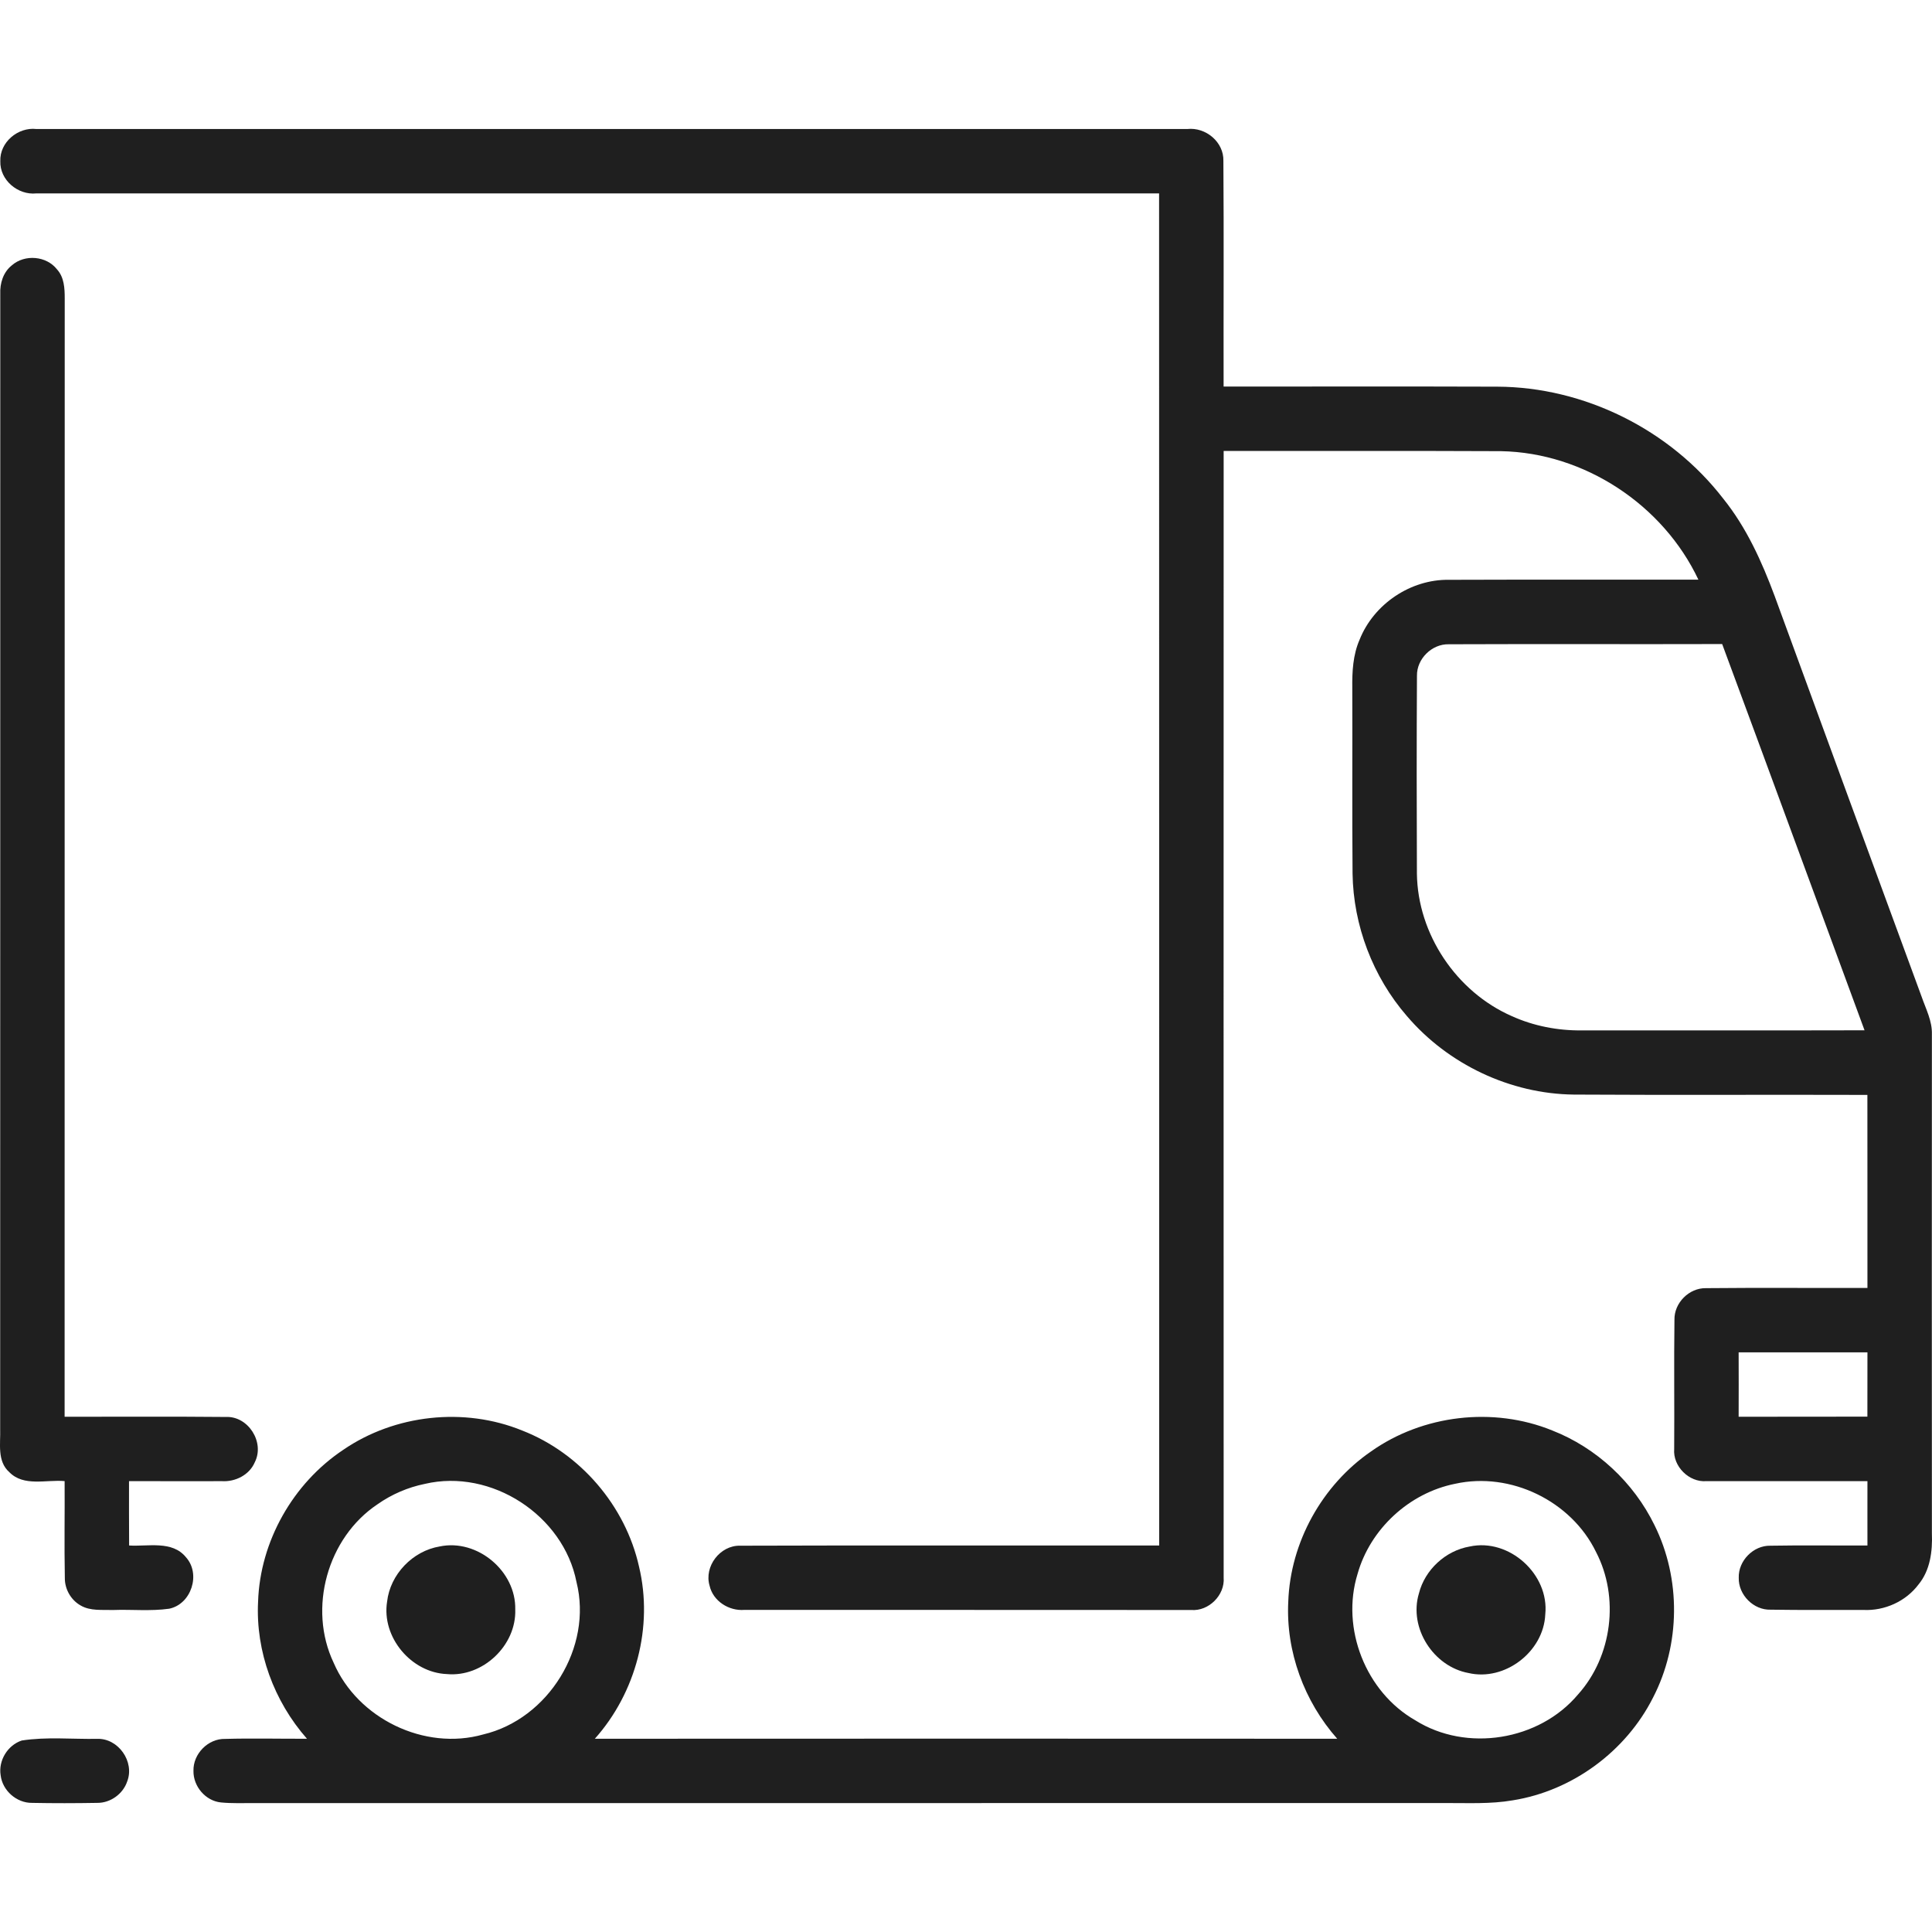 <?xml version="1.0" encoding="UTF-8"?>
<!-- Creator: CorelDRAW (Versión OEM) -->
<svg xmlns="http://www.w3.org/2000/svg" xmlns:xlink="http://www.w3.org/1999/xlink" xmlns:xodm="http://www.corel.com/coreldraw/odm/2003" xml:space="preserve" width="36px" height="36px" style="shape-rendering:geometricPrecision; text-rendering:geometricPrecision; image-rendering:optimizeQuality; fill-rule:evenodd; clip-rule:evenodd" viewBox="0 0 36 36">
 <defs>
  <style type="text/css">
   <![CDATA[
    .fil0 {fill:#1F1F1F;fill-rule:nonzero}
   ]]>
  </style>
 </defs>
 <g id="Capa_x0020_1">
  <g id="_1710715450176">
   <g>
    <path class="fil0" d="M0.006 3.004c-0.014,-0.352 0.327,-0.639 0.672,-0.6 7.148,-0.001 14.297,-0.001 21.446,0 0.343,-0.038 0.683,0.243 0.672,0.596 0.01,1.401 0.001,2.802 0.004,4.203 1.699,0.001 3.398,-0.004 5.098,0.002 1.626,0.006 3.221,0.802 4.213,2.088 0.432,0.537 0.718,1.171 0.957,1.813 0.91,2.49 1.824,4.979 2.739,7.467 0.079,0.228 0.198,0.451 0.191,0.699 -0.002,3.1 -0.002,6.201 0,9.302 0.013,0.331 -0.031,0.685 -0.249,0.95 -0.237,0.316 -0.633,0.494 -1.027,0.475 -0.576,-0.001 -1.152,0.004 -1.728,-0.005 -0.319,0.011 -0.603,-0.277 -0.595,-0.594 -0.01,-0.317 0.272,-0.605 0.59,-0.598 0.602,-0.011 1.205,-0.001 1.808,-0.004 0.001,-0.399 -0.002,-0.8 0,-1.199 -1,0 -2,0 -3.001,0 -0.324,0.026 -0.627,-0.277 -0.6,-0.6 0.006,-0.802 -0.006,-1.603 0.005,-2.405 -0.008,-0.315 0.272,-0.597 0.587,-0.591 1.003,-0.01 2.007,-0.001 3.009,-0.004 -0.001,-1.198 0.001,-2.398 -0.001,-3.597 -1.823,-0.006 -3.647,0.005 -5.47,-0.006 -1.184,-0.013 -2.344,-0.564 -3.111,-1.464 -0.634,-0.731 -0.998,-1.688 -1.012,-2.655 -0.01,-1.152 -0.001,-2.304 -0.005,-3.455 -0.004,-0.305 0.012,-0.619 0.136,-0.902 0.263,-0.663 0.95,-1.127 1.664,-1.116 1.55,-0.006 3.099,0 4.649,-0.003 -0.659,-1.397 -2.127,-2.365 -3.675,-2.394 -1.723,-0.008 -3.447,-0.002 -5.171,-0.004 -0.002,6.998 -0.001,13.996 0,20.994 0.026,0.326 -0.279,0.629 -0.604,0.603 -2.775,-0.003 -5.55,0 -8.325,-0.002 -0.289,0.024 -0.585,-0.163 -0.65,-0.451 -0.106,-0.358 0.196,-0.755 0.57,-0.745 2.602,-0.009 5.205,-0.001 7.808,-0.004 -0.002,-8.398 0.001,-16.796 -0.002,-25.194 -6.974,0 -13.948,0.001 -20.922,0 -0.343,0.035 -0.681,-0.249 -0.67,-0.6l0 0zm26.397 9.589c-0.007,1.228 -0.006,2.456 -0.001,3.685 0.014,1.128 0.735,2.202 1.766,2.655 0.408,0.185 0.858,0.272 1.306,0.267 1.756,-0.002 3.512,0.003 5.269,-0.002 -0.885,-2.398 -1.764,-4.799 -2.653,-7.197 -1.698,0.005 -3.396,-0.003 -5.094,0.004 -0.315,-0.008 -0.599,0.272 -0.593,0.588l0 0zm5.994 12.606c0.002,0.4 0.001,0.8 0,1.2 0.8,-0.002 1.6,0.001 2.399,-0.002 0.001,-0.399 0.001,-0.798 0.001,-1.198 -0.8,0 -1.6,0.001 -2.4,0z"></path>
   </g>
   <path class="fil0" d="M0.222 4.943c0.24,-0.209 0.643,-0.176 0.84,0.076 0.134,0.147 0.144,0.352 0.144,0.54 -0.003,6.947 0,13.893 -0.002,20.84 1.001,0.002 2.001,-0.006 3.002,0.004 0.418,-0.021 0.731,0.47 0.542,0.843 -0.101,0.239 -0.365,0.37 -0.618,0.353 -0.575,0.004 -1.151,-0.002 -1.726,0 0,0.399 -0.001,0.799 0.002,1.199 0.353,0.022 0.802,-0.098 1.059,0.219 0.282,0.312 0.1,0.875 -0.313,0.959 -0.347,0.049 -0.699,0.011 -1.047,0.024 -0.201,-0.007 -0.42,0.022 -0.602,-0.084 -0.182,-0.102 -0.297,-0.305 -0.295,-0.512 -0.012,-0.603 0,-1.205 -0.004,-1.806 -0.341,-0.031 -0.76,0.109 -1.03,-0.166 -0.232,-0.205 -0.162,-0.535 -0.171,-0.807 0.003,-7.049 0,-14.098 0.002,-21.147 -0.009,-0.199 0.055,-0.408 0.217,-0.535z"></path>
   <g>
    <path class="fil0" d="M6.395 27.016c0.962,-0.66 2.256,-0.801 3.336,-0.36 1.082,0.422 1.922,1.401 2.176,2.534 0.269,1.121 -0.056,2.35 -0.823,3.209 4.611,-0.002 9.222,-0.003 13.833,0 -0.615,-0.695 -0.959,-1.626 -0.912,-2.556 0.039,-1.105 0.63,-2.169 1.54,-2.796 0.966,-0.685 2.28,-0.839 3.377,-0.393 0.827,0.323 1.519,0.969 1.908,1.767 0.494,0.995 0.483,2.222 -0.027,3.209 -0.505,1.003 -1.503,1.739 -2.612,1.916 -0.419,0.073 -0.845,0.049 -1.268,0.051 -7.399,0.002 -14.797,0 -22.196,0.001 -0.203,-0.001 -0.407,0.008 -0.609,-0.012 -0.288,-0.028 -0.519,-0.3 -0.513,-0.589 -0.009,-0.315 0.272,-0.603 0.59,-0.595 0.508,-0.014 1.017,-0.001 1.525,-0.003 -0.613,-0.696 -0.958,-1.625 -0.911,-2.554 0.037,-1.125 0.651,-2.206 1.586,-2.829l0 0zm1.522 0.634c-0.317,0.064 -0.62,0.195 -0.884,0.381 -0.932,0.623 -1.299,1.937 -0.816,2.952 0.447,1.04 1.694,1.646 2.787,1.336 1.214,-0.287 2.043,-1.626 1.738,-2.84 -0.243,-1.244 -1.588,-2.119 -2.825,-1.829l0 0zm19.198 -0.002c-0.854,0.17 -1.583,0.841 -1.819,1.68 -0.314,1.017 0.153,2.201 1.077,2.728 0.953,0.599 2.308,0.379 3.031,-0.482 0.637,-0.709 0.776,-1.81 0.335,-2.656 -0.461,-0.95 -1.592,-1.499 -2.624,-1.27z"></path>
   </g>
   <path class="fil0" d="M8.193 28.816c0.702,-0.147 1.425,0.461 1.408,1.175 0.023,0.67 -0.606,1.265 -1.273,1.203 -0.666,-0.026 -1.221,-0.688 -1.115,-1.35 0.058,-0.508 0.476,-0.944 0.98,-1.028z"></path>
   <path class="fil0" d="M27.386 28.817c0.735,-0.16 1.485,0.518 1.408,1.264 -0.029,0.695 -0.752,1.252 -1.432,1.093 -0.651,-0.12 -1.115,-0.838 -0.923,-1.481 0.111,-0.442 0.496,-0.799 0.947,-0.876z"></path>
   <path class="fil0" d="M0.405 32.432c0.462,-0.072 0.938,-0.023 1.405,-0.031 0.395,-0.014 0.703,0.426 0.56,0.794 -0.078,0.233 -0.313,0.402 -0.559,0.399 -0.404,0.007 -0.809,0.008 -1.213,0 -0.288,0.004 -0.553,-0.229 -0.586,-0.515 -0.045,-0.273 0.13,-0.56 0.393,-0.647z"></path>
  </g>
 </g>
</svg>
